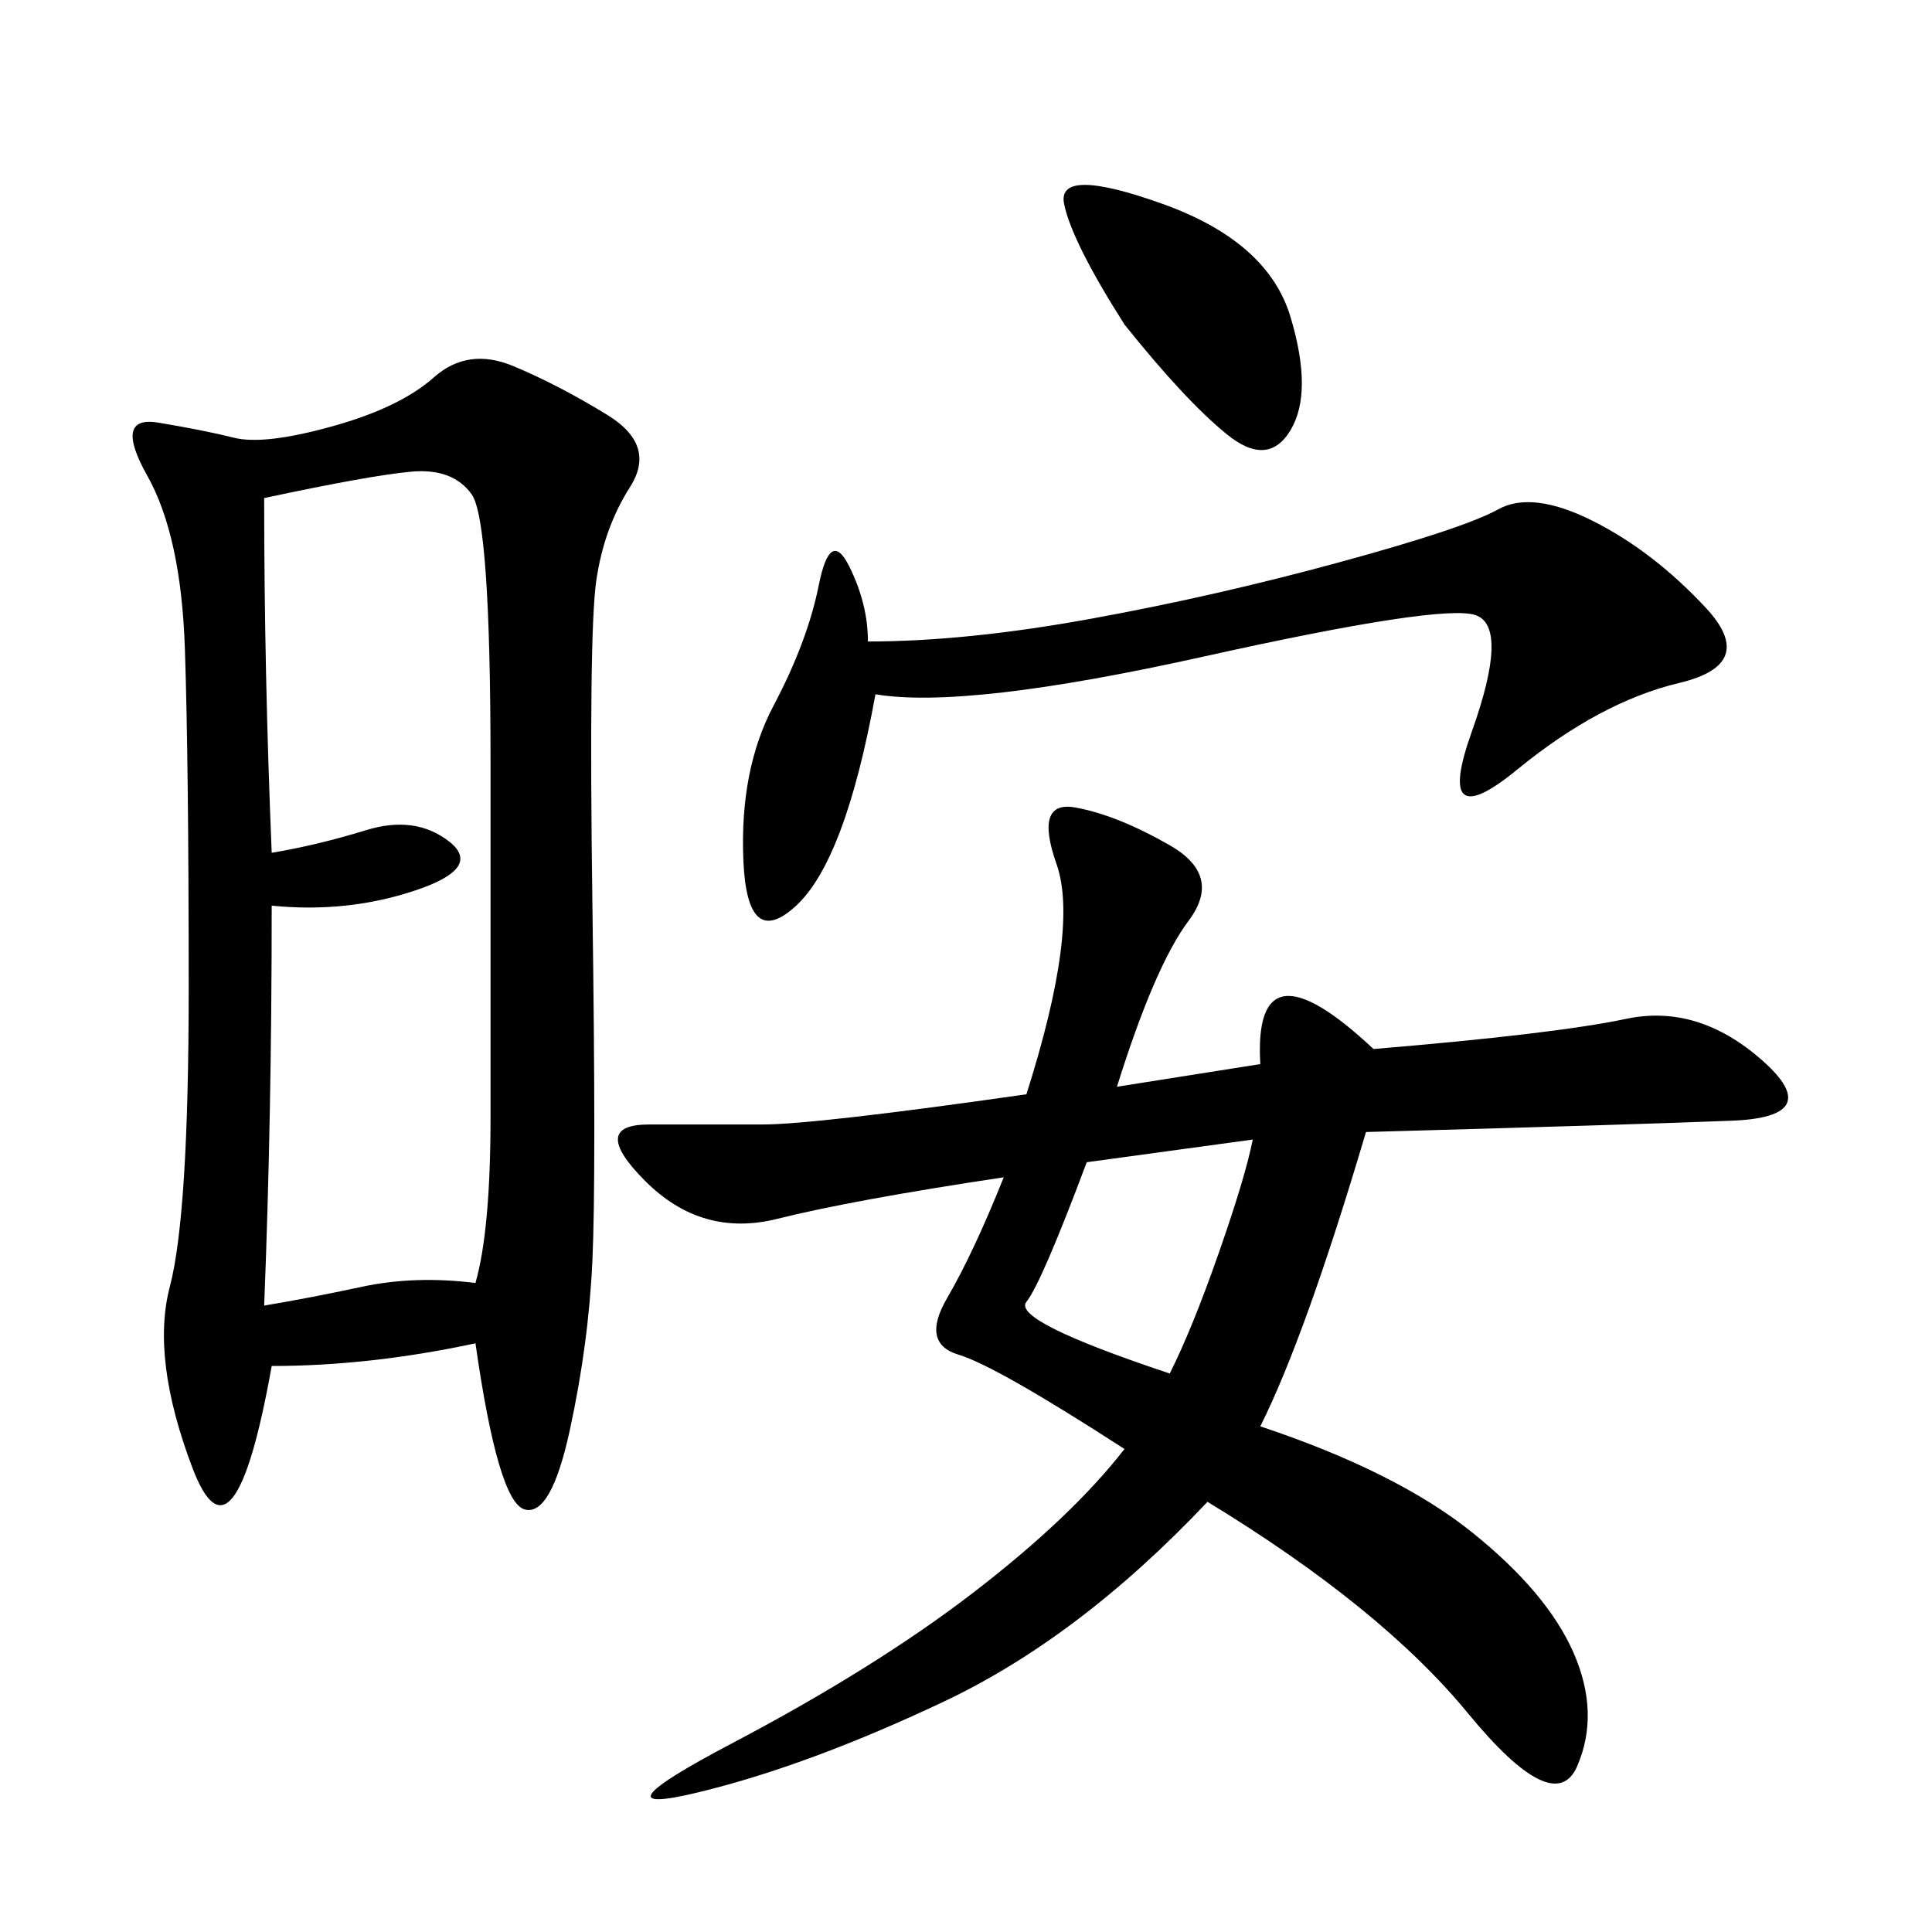 <svg xmlns="http://www.w3.org/2000/svg" xmlns:xlink="http://www.w3.org/1999/xlink" width="300" height="300"><path d="M73.83 208.59Q57.42 212.11 42.19 212.11L42.19 212.11Q36.33 244.92 29.88 227.93Q23.44 210.94 26.37 199.80Q29.30 188.67 29.30 153.52L29.30 153.52Q29.30 118.36 28.71 100.78Q28.13 83.20 22.85 73.83Q17.58 64.45 24.61 65.63Q31.64 66.80 36.33 67.97Q41.02 69.14 51.56 66.21Q62.11 63.28 67.38 58.59Q72.66 53.91 79.69 56.84Q86.72 59.77 94.34 64.45Q101.95 69.14 97.85 75.59Q93.75 82.03 92.58 90.23Q91.41 98.44 91.99 140.63Q92.58 182.81 91.99 195.70Q91.41 208.59 88.48 222.07Q85.55 235.55 81.45 234.38Q77.34 233.20 73.83 208.59L73.83 208.59ZM155.86 182.81Q132.42 186.33 120.70 189.26Q108.98 192.19 100.20 183.40Q91.41 174.61 100.78 174.61L100.78 174.61L118.36 174.61Q126.56 174.61 159.38 169.92L159.38 169.92Q167.58 144.14 164.06 134.18Q160.55 124.22 166.99 125.39Q173.44 126.56 181.64 131.25Q189.84 135.94 184.57 142.97Q179.30 150 173.44 168.75L173.44 168.75L195.70 165.23Q194.53 145.31 213.28 162.89L213.28 162.89Q241.41 160.55 252.54 158.20Q263.67 155.86 273.63 164.65Q283.59 173.44 268.95 174.02Q254.30 174.61 212.11 175.78L212.11 175.78Q202.73 207.42 195.70 221.48L195.70 221.48Q216.80 228.52 228.52 237.89Q240.23 247.27 244.34 256.64Q248.44 266.02 244.92 274.22Q241.41 282.42 227.93 266.02Q214.45 249.61 187.50 233.20L187.50 233.20Q167.58 254.30 146.48 264.26Q125.39 274.22 108.40 278.32Q91.41 282.42 113.67 270.70Q135.94 258.98 151.17 247.27Q166.41 235.55 174.61 225L174.61 225Q154.69 212.11 148.83 210.35Q142.97 208.59 147.07 201.56Q151.17 194.53 155.86 182.81L155.86 182.81ZM42.19 140.63Q42.19 173.44 41.02 202.73L41.02 202.73Q48.05 201.56 56.25 199.80Q64.45 198.05 73.83 199.22L73.83 199.22Q76.17 191.02 76.17 173.44L76.17 173.44L76.17 118.36Q76.17 80.86 73.24 76.76Q70.31 72.66 63.87 73.24Q57.42 73.83 41.02 77.34L41.02 77.34Q41.02 104.30 42.19 132.42L42.19 132.42Q49.22 131.25 56.84 128.91Q64.45 126.56 69.73 130.66Q75 134.77 64.45 138.28Q53.91 141.80 42.19 140.63L42.19 140.63ZM135.94 107.81Q131.25 133.59 123.63 140.63Q116.02 147.66 115.43 133.59Q114.84 119.53 120.12 109.57Q125.39 99.61 127.15 90.82Q128.91 82.03 131.84 87.89Q134.77 93.75 134.77 99.61L134.77 99.61Q150 99.61 169.34 96.09Q188.67 92.58 208.01 87.30Q227.34 82.03 232.62 79.10Q237.89 76.17 247.27 80.86Q256.64 85.55 264.84 94.34Q273.05 103.13 260.74 106.05Q248.44 108.98 235.55 119.53Q222.66 130.08 228.52 113.67Q234.38 97.27 229.10 95.51Q223.83 93.75 186.91 101.95Q150 110.16 135.94 107.81L135.94 107.81ZM174.61 50.39Q166.41 37.50 165.23 31.64Q164.06 25.78 180.47 31.64Q196.88 37.50 200.39 49.22Q203.91 60.94 200.39 66.80Q196.88 72.66 190.43 67.38Q183.98 62.11 174.61 50.39L174.61 50.39ZM181.64 213.28Q185.16 206.25 189.26 194.53Q193.36 182.81 194.53 176.95L194.53 176.95L168.75 180.47Q161.72 199.22 159.38 202.15Q157.03 205.08 181.64 213.28L181.64 213.28Z"/></svg>